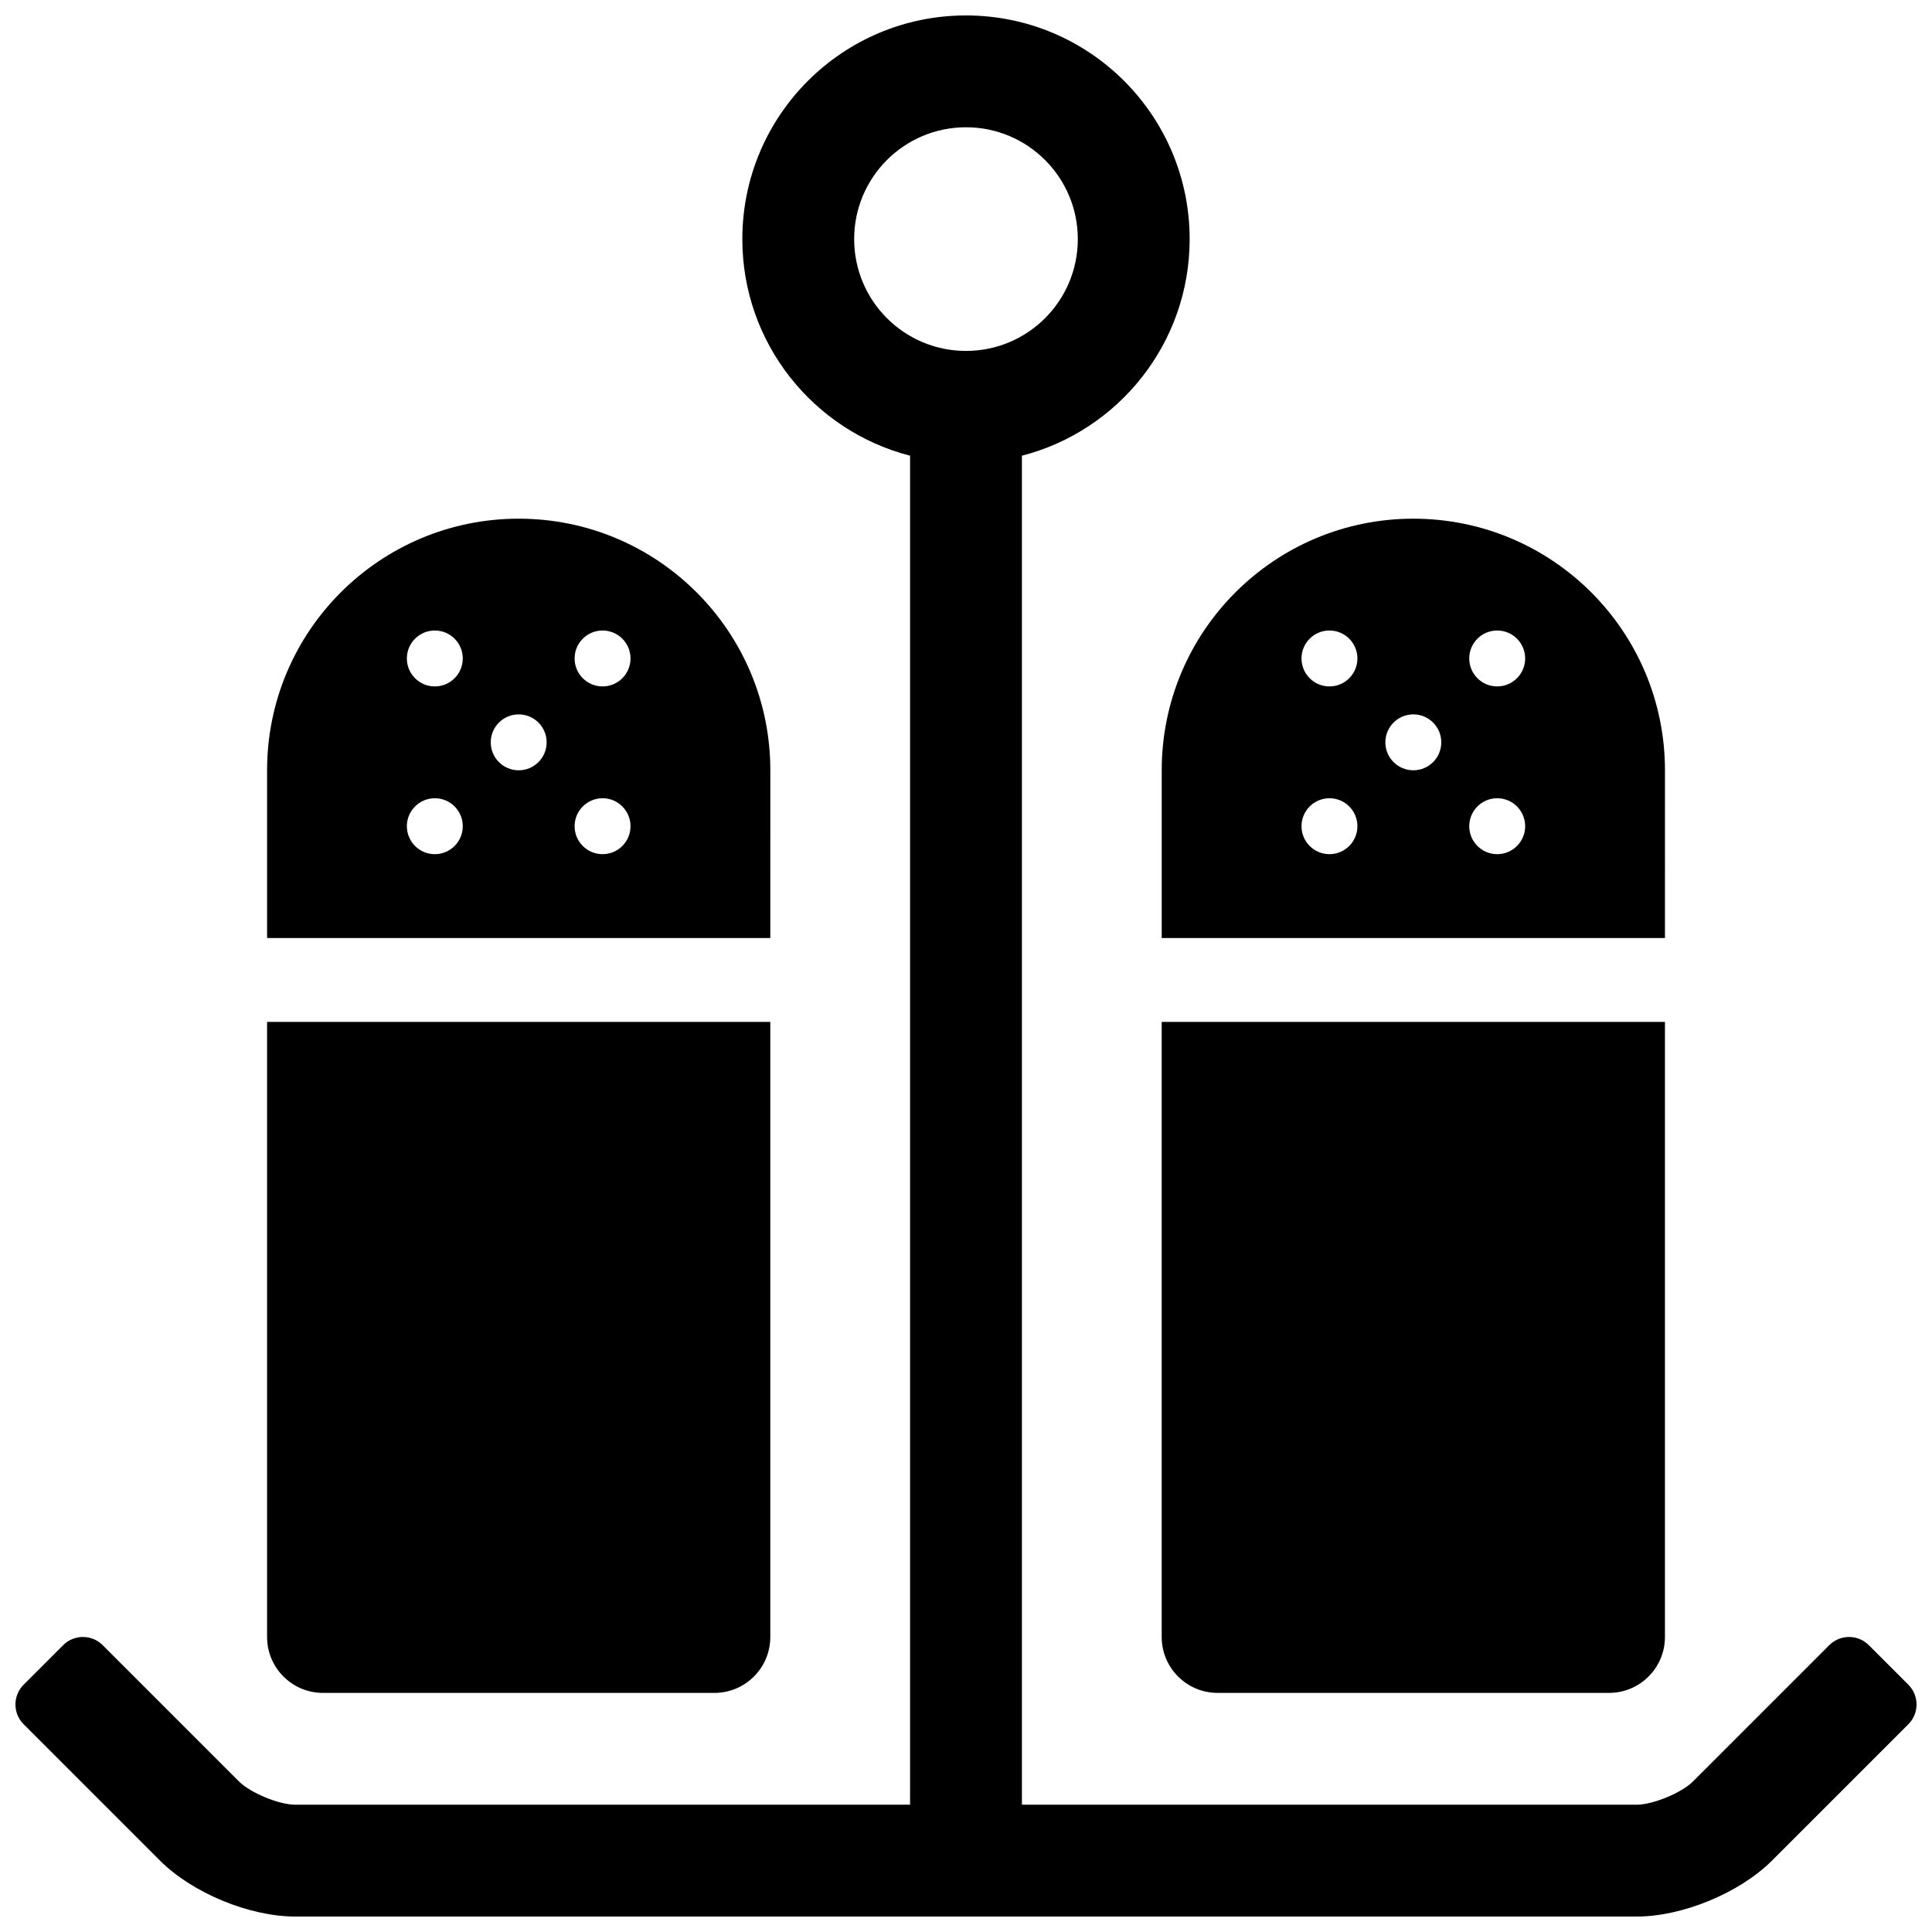 <?xml version="1.0" encoding="UTF-8"?>
<!-- Uploaded to: ICON Repo, www.iconrepo.com, Generator: ICON Repo Mixer Tools -->
<svg width="800px" height="800px" version="1.1" viewBox="144 144 512 512" xmlns="http://www.w3.org/2000/svg">
 <defs>
  <clipPath id="a">
   <path d="m148.09 148.09h503.81v503.81h-503.81z"/>
  </clipPath>
 </defs>
 <g clip-path="url(#a)">
  <path d="m348.14 392.59h-133.36v-44.453c0-36.828 29.855-66.68 66.684-66.68 36.824 0 66.68 29.852 66.68 66.68zm-88.91-22.227c4.094 0 7.41-3.316 7.41-7.41 0-4.09-3.316-7.41-7.41-7.41-4.09 0-7.406 3.32-7.406 7.41 0 4.094 3.316 7.41 7.406 7.41zm44.457 0c4.09 0 7.406-3.316 7.406-7.41 0-4.09-3.316-7.41-7.406-7.41-4.094 0-7.41 3.32-7.41 7.41 0 4.094 3.316 7.41 7.41 7.41zm-44.457-44.453c4.094 0 7.41-3.32 7.41-7.41 0-4.094-3.316-7.41-7.41-7.41-4.09 0-7.406 3.316-7.406 7.41 0 4.09 3.316 7.41 7.406 7.41zm44.457 0c4.09 0 7.406-3.32 7.406-7.41 0-4.094-3.316-7.41-7.406-7.41-4.094 0-7.41 3.316-7.41 7.41 0 4.09 3.316 7.41 7.41 7.41zm-22.227 22.227c4.09 0 7.406-3.316 7.406-7.41 0-4.09-3.316-7.41-7.406-7.41-4.094 0-7.41 3.32-7.41 7.41 0 4.094 3.316 7.41 7.41 7.41zm66.68 66.68v163c0 8.184-6.637 14.82-14.82 14.82h-103.72c-8.184 0-14.82-6.637-14.82-14.82v-163zm237.09-22.227h-133.36v-44.453c0-36.828 29.855-66.68 66.684-66.68 36.824 0 66.68 29.852 66.68 66.68zm-88.906-22.227c4.09 0 7.406-3.316 7.406-7.41 0-4.09-3.316-7.41-7.406-7.41-4.094 0-7.41 3.32-7.41 7.41 0 4.094 3.316 7.41 7.41 7.41zm44.453 0c4.09 0 7.41-3.316 7.41-7.41 0-4.09-3.32-7.41-7.41-7.41-4.094 0-7.41 3.32-7.41 7.41 0 4.094 3.316 7.41 7.41 7.41zm-22.227-22.227c4.09 0 7.406-3.316 7.406-7.41 0-4.09-3.316-7.41-7.406-7.41-4.094 0-7.41 3.32-7.41 7.41 0 4.094 3.316 7.41 7.41 7.41zm-22.227-22.227c4.09 0 7.406-3.32 7.406-7.41 0-4.094-3.316-7.41-7.406-7.41-4.094 0-7.41 3.316-7.41 7.41 0 4.09 3.316 7.41 7.41 7.41zm44.453 0c4.09 0 7.41-3.32 7.41-7.41 0-4.094-3.32-7.41-7.41-7.41-4.094 0-7.41 3.316-7.41 7.41 0 4.09 3.316 7.41 7.41 7.41zm44.453 88.906v163c0 8.184-6.633 14.82-14.816 14.82h-103.73c-8.184 0-14.82-6.637-14.82-14.82v-163zm-244.5-207.45c0-32.738 26.535-59.273 59.273-59.273 32.734 0 59.27 26.535 59.27 59.273 0 27.617-18.891 50.824-44.453 57.402v357.5h162.95c4.262 0 11.875-3.144 14.883-6.152l36.129-36.129c2.894-2.894 7.586-2.894 10.477 0l10.48 10.477c2.891 2.894 2.891 7.586 0 10.477l-36.129 36.129c-8.57 8.57-23.723 14.836-35.84 14.836h-355.54c-12.141 0-27.258-6.254-35.84-14.836l-36.125-36.129c-2.894-2.891-2.894-7.582 0-10.477l10.477-10.477c2.894-2.894 7.582-2.894 10.477 0l36.129 36.129c3.019 3.019 10.598 6.152 14.883 6.152h162.95v-357.5c-25.562-6.578-44.453-29.785-44.453-57.402zm59.273 29.633c16.367 0 29.633-13.266 29.633-29.633 0-16.371-13.266-29.637-29.633-29.637s-29.637 13.266-29.637 29.637c0 16.367 13.27 29.633 29.637 29.633z" fill-rule="evenodd"/>
 </g>
</svg>